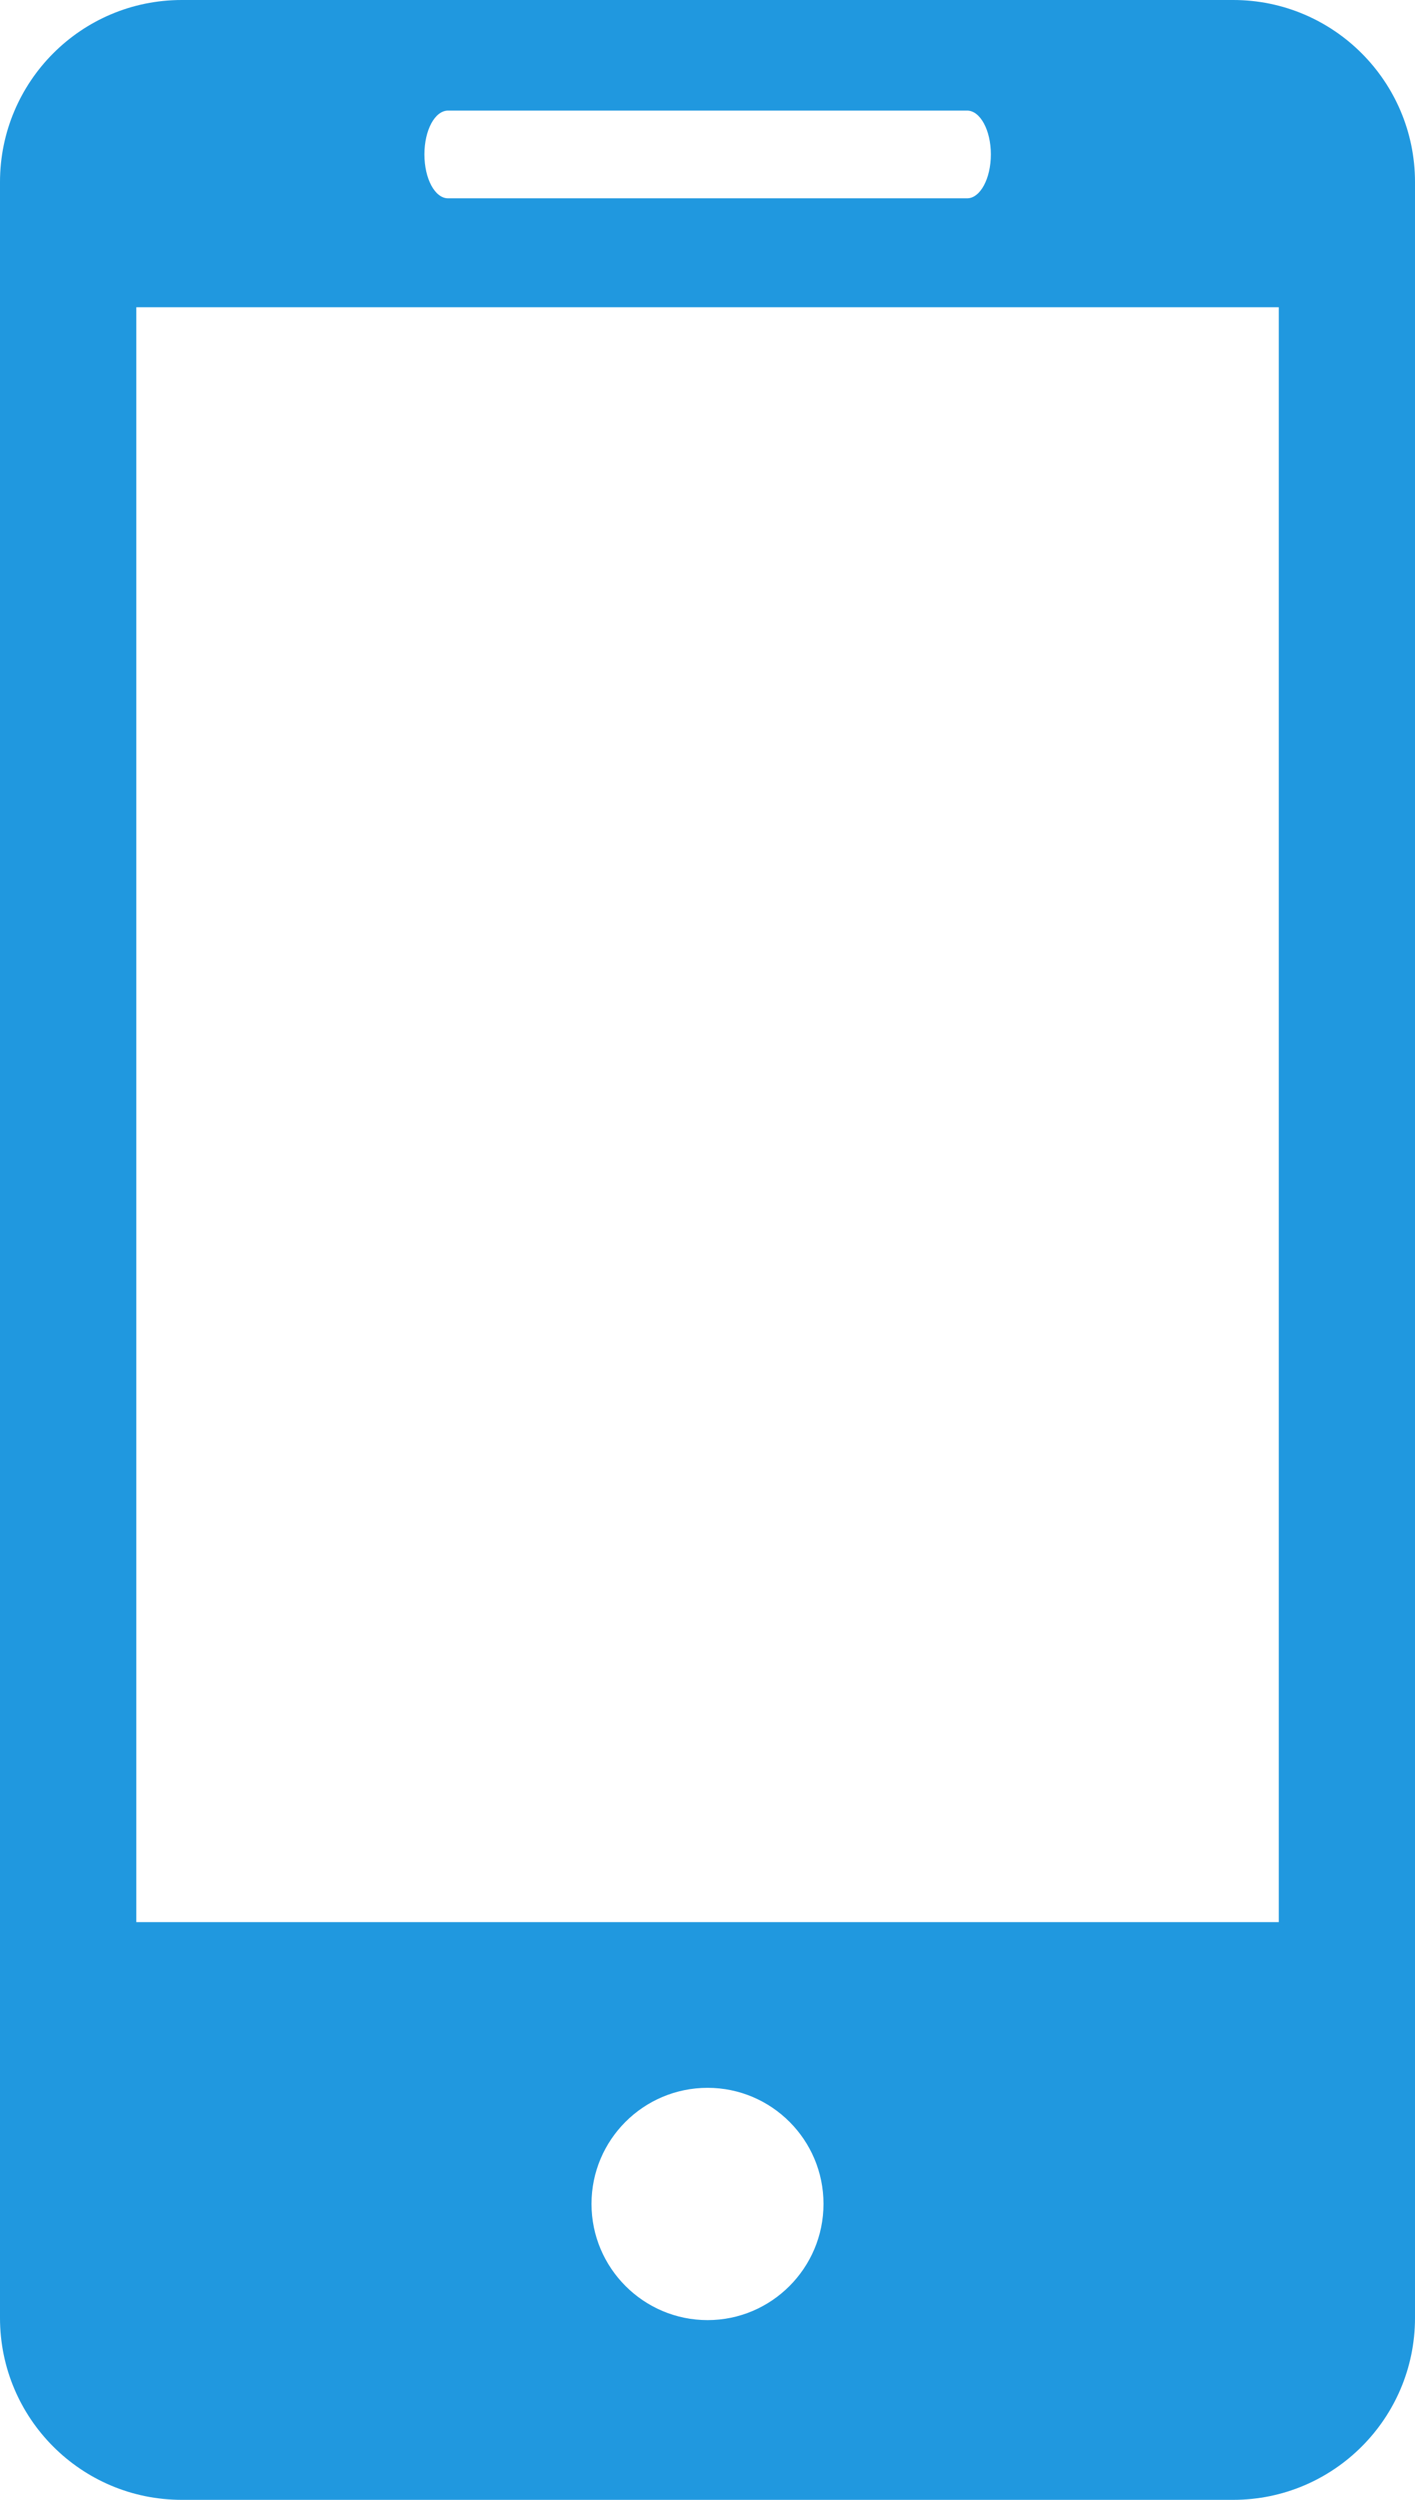 <?xml version="1.0" encoding="utf-8"?>
<!-- Generator: Adobe Illustrator 17.0.0, SVG Export Plug-In . SVG Version: 6.00 Build 0)  -->
<!DOCTYPE svg PUBLIC "-//W3C//DTD SVG 1.1//EN" "http://www.w3.org/Graphics/SVG/1.1/DTD/svg11.dtd">
<svg version="1.1" id="Capa_1" xmlns="http://www.w3.org/2000/svg" xmlns:xlink="http://www.w3.org/1999/xlink" x="0px" y="0px"
	 width="289.938px" height="512px" viewBox="0 0 289.938 512" enable-background="new 0 0 289.938 512" xml:space="preserve">
<g>
	<path fill="#2098DF" d="M252.679,0H37.259C16.643,0,0,16.717,0,37.296v437.444C0,495.301,16.643,512,37.259,512h215.42
		c20.579,0,37.259-16.699,37.259-37.259V37.296C289.938,16.717,273.258,0,252.679,0z M91.814,22.65h106.348
		c2.687,0,4.87,4.011,4.87,8.974s-2.183,8.993-4.87,8.993H91.814c-2.705,0-4.851-4.03-4.851-8.993
		C86.963,26.662,89.108,22.65,91.814,22.65z M144.988,475.189c-13.116,0-23.788-10.672-23.788-23.807
		c0-13.135,10.672-23.77,23.788-23.77c13.079,0,23.751,10.635,23.751,23.77C168.739,464.517,158.067,475.189,144.988,475.189z
		 M262.026,393.674H27.93V62.932h234.096L262.026,393.674L262.026,393.674z"/>
</g>
</svg>
